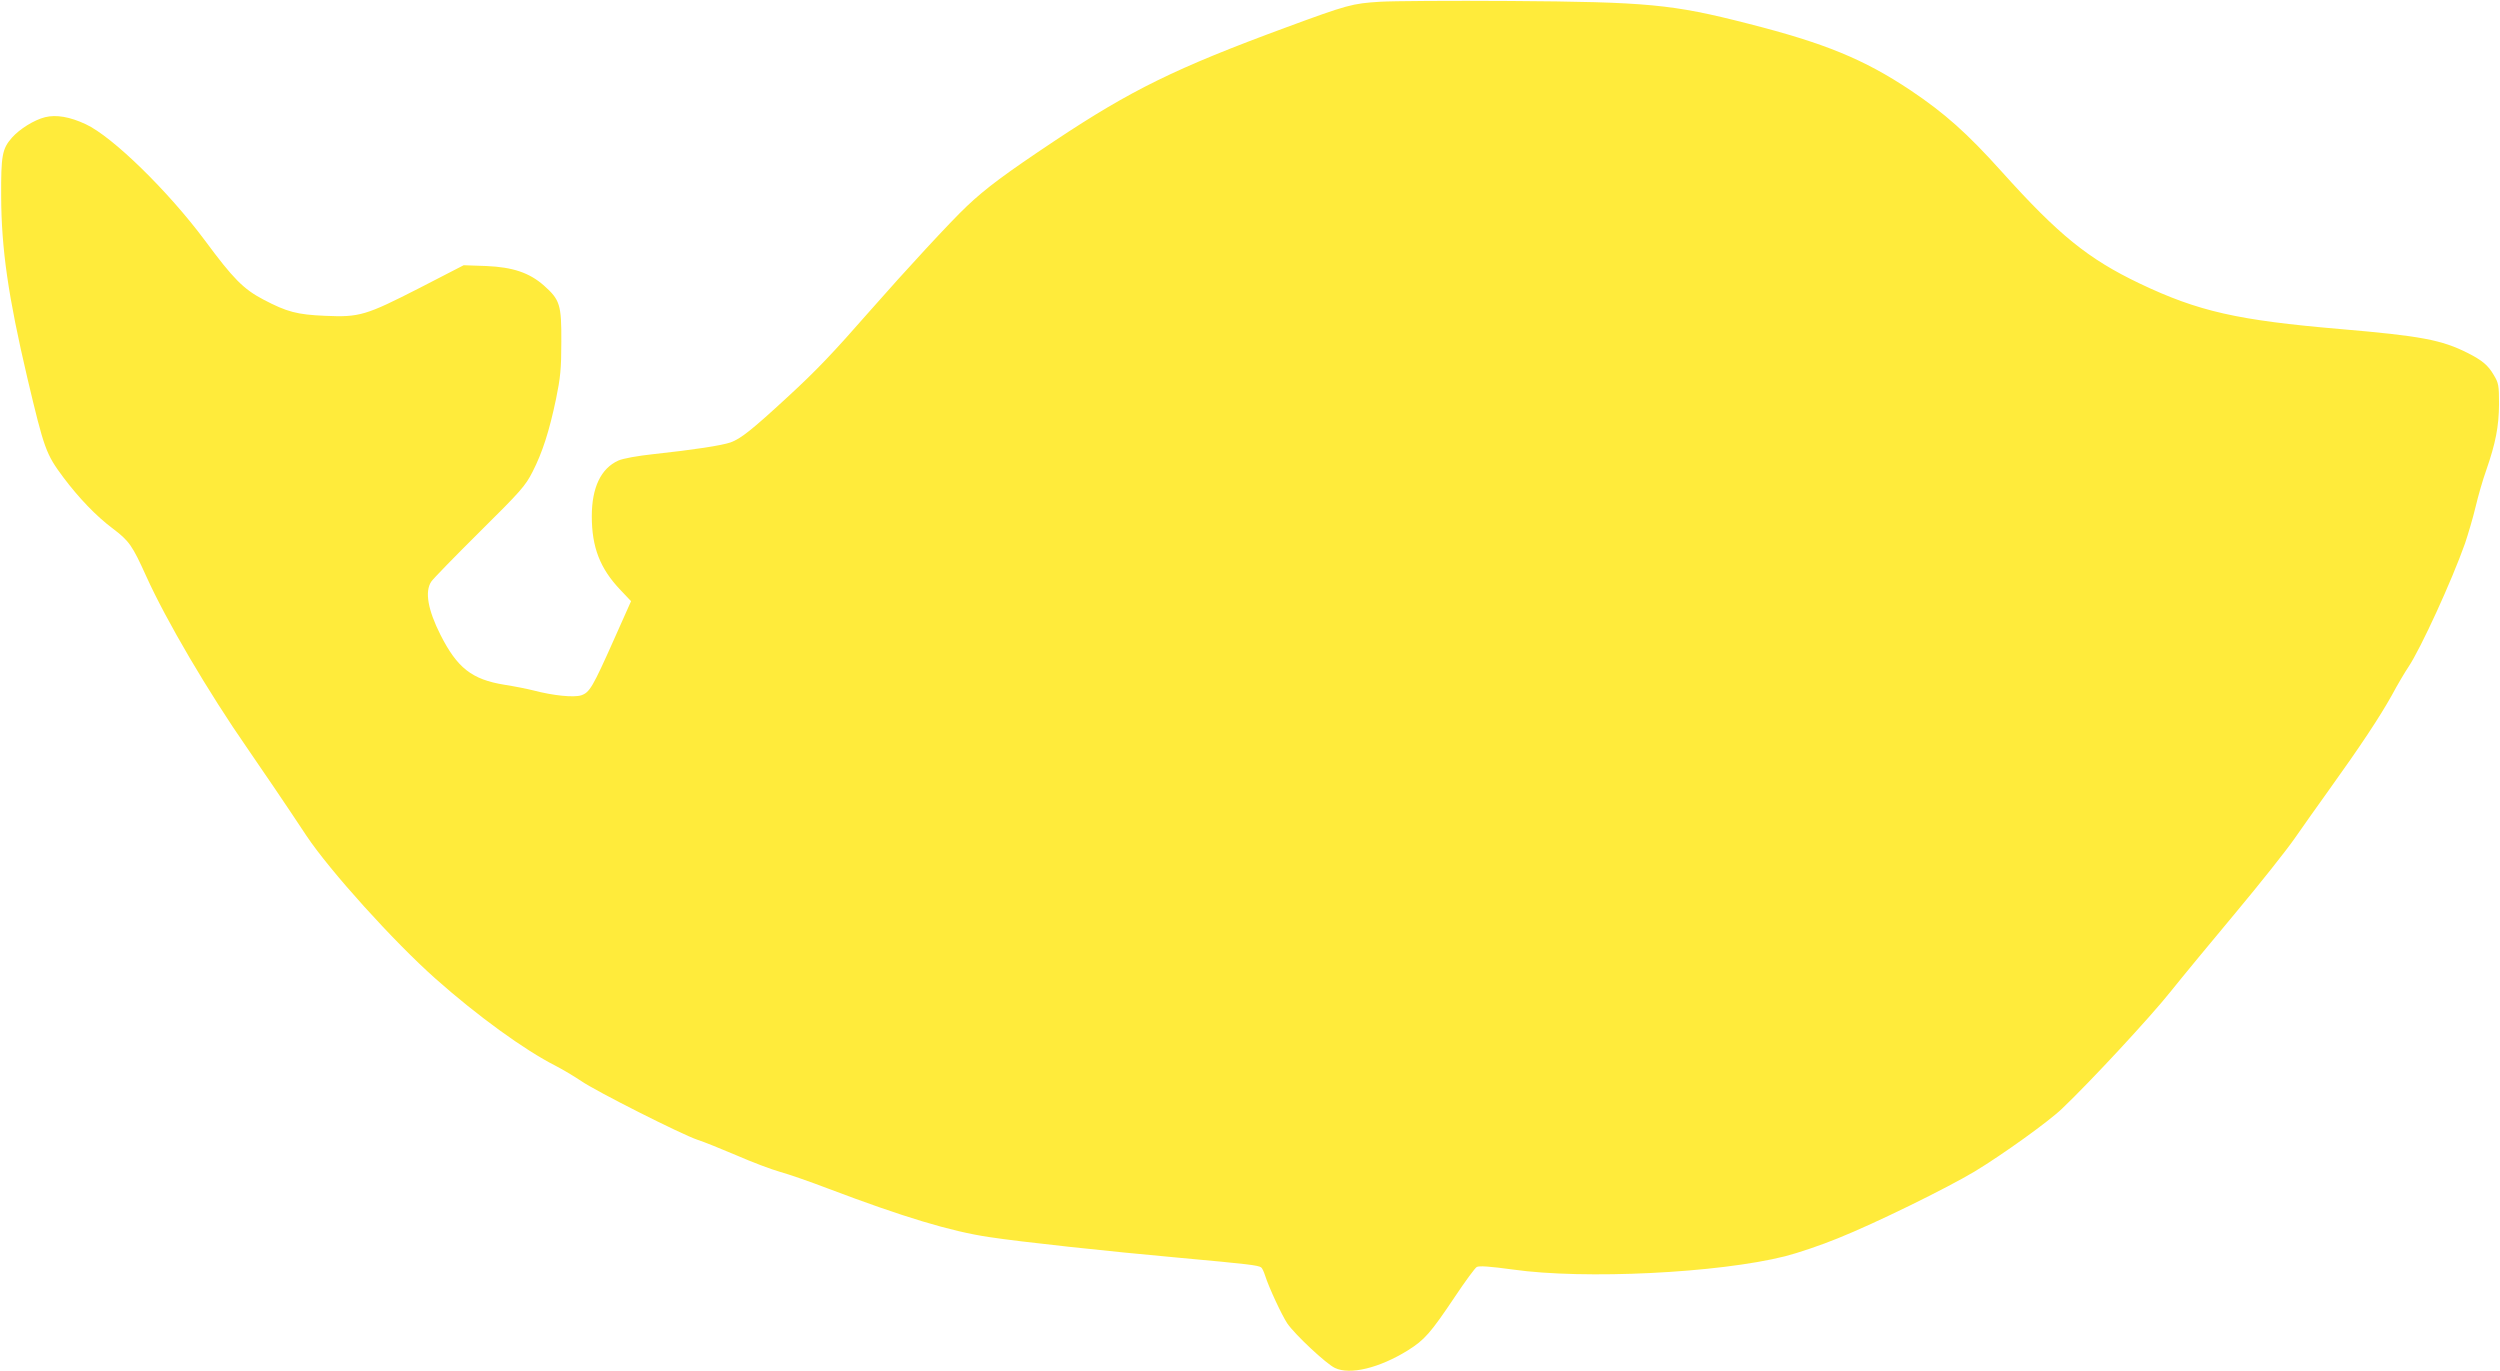 <?xml version="1.0" standalone="no"?>
<!DOCTYPE svg PUBLIC "-//W3C//DTD SVG 20010904//EN"
 "http://www.w3.org/TR/2001/REC-SVG-20010904/DTD/svg10.dtd">
<svg version="1.0" xmlns="http://www.w3.org/2000/svg"
 width="1280pt" height="702pt" viewBox="0 0 1280 702"
 preserveAspectRatio="xMidYMid meet">
<g transform="translate(0,702) scale(0.1,-0.1)"
fill="#ffeb3b" stroke="none">
<path d="M7065 7011 c-141 -9 -165 -15 -482 -132 -562 -207 -792 -320 -1183
-580 -252 -168 -353 -243 -449 -334 -83 -78 -318 -333 -491 -530 -199 -227
-278 -310 -428 -448 -182 -168 -239 -213 -291 -232 -46 -16 -190 -38 -394 -60
-83 -9 -156 -22 -181 -33 -89 -40 -136 -138 -136 -285 0 -159 42 -268 147
-378 l54 -57 -86 -193 c-111 -249 -126 -274 -169 -289 -38 -12 -142 -2 -245
25 -31 8 -97 21 -148 29 -167 27 -242 86 -328 256 -64 127 -81 221 -47 272 9
14 121 129 248 255 210 208 234 235 271 308 50 98 85 206 120 373 22 107 27
153 27 292 1 190 -7 215 -89 288 -75 66 -159 94 -295 100 l-116 4 -225 -116
c-276 -141 -308 -151 -484 -143 -144 6 -196 20 -316 83 -103 54 -155 107 -300
303 -189 254 -474 532 -610 595 -81 38 -151 50 -208 36 -56 -14 -130 -60 -170
-105 -50 -57 -56 -91 -55 -300 1 -271 36 -512 134 -930 87 -367 95 -389 185
-510 79 -105 167 -197 251 -260 86 -65 101 -87 173 -246 102 -226 317 -592
520 -884 79 -115 187 -273 300 -444 120 -180 449 -544 661 -732 215 -191 457
-366 613 -445 37 -19 97 -55 133 -79 75 -52 517 -275 596 -301 29 -9 118 -45
198 -79 80 -35 181 -73 224 -85 44 -12 156 -51 250 -87 378 -143 624 -218 822
-247 156 -24 607 -73 974 -106 350 -32 401 -38 417 -49 5 -3 14 -22 20 -41 20
-63 86 -204 114 -246 39 -57 199 -207 244 -228 77 -37 228 0 373 90 86 54 116
88 242 276 52 78 102 146 111 151 12 7 68 3 185 -13 366 -52 1053 -18 1394 68
63 16 185 57 270 92 190 76 557 256 702 343 142 86 380 257 446 321 146 139
450 467 553 596 64 80 216 264 338 410 122 146 256 315 298 375 42 61 122 173
177 250 165 230 260 374 322 485 31 58 70 123 85 145 63 94 222 441 290 633
16 48 41 132 54 187 13 55 37 139 54 186 49 141 65 225 66 339 0 96 -2 109
-27 150 -29 50 -59 75 -134 113 -133 67 -240 87 -649 122 -528 45 -729 90
-1031 234 -263 126 -413 247 -706 573 -177 197 -291 298 -465 415 -240 160
-440 242 -833 342 -390 100 -514 111 -1220 116 -300 2 -599 0 -665 -4z"/>
</g>
</svg>
